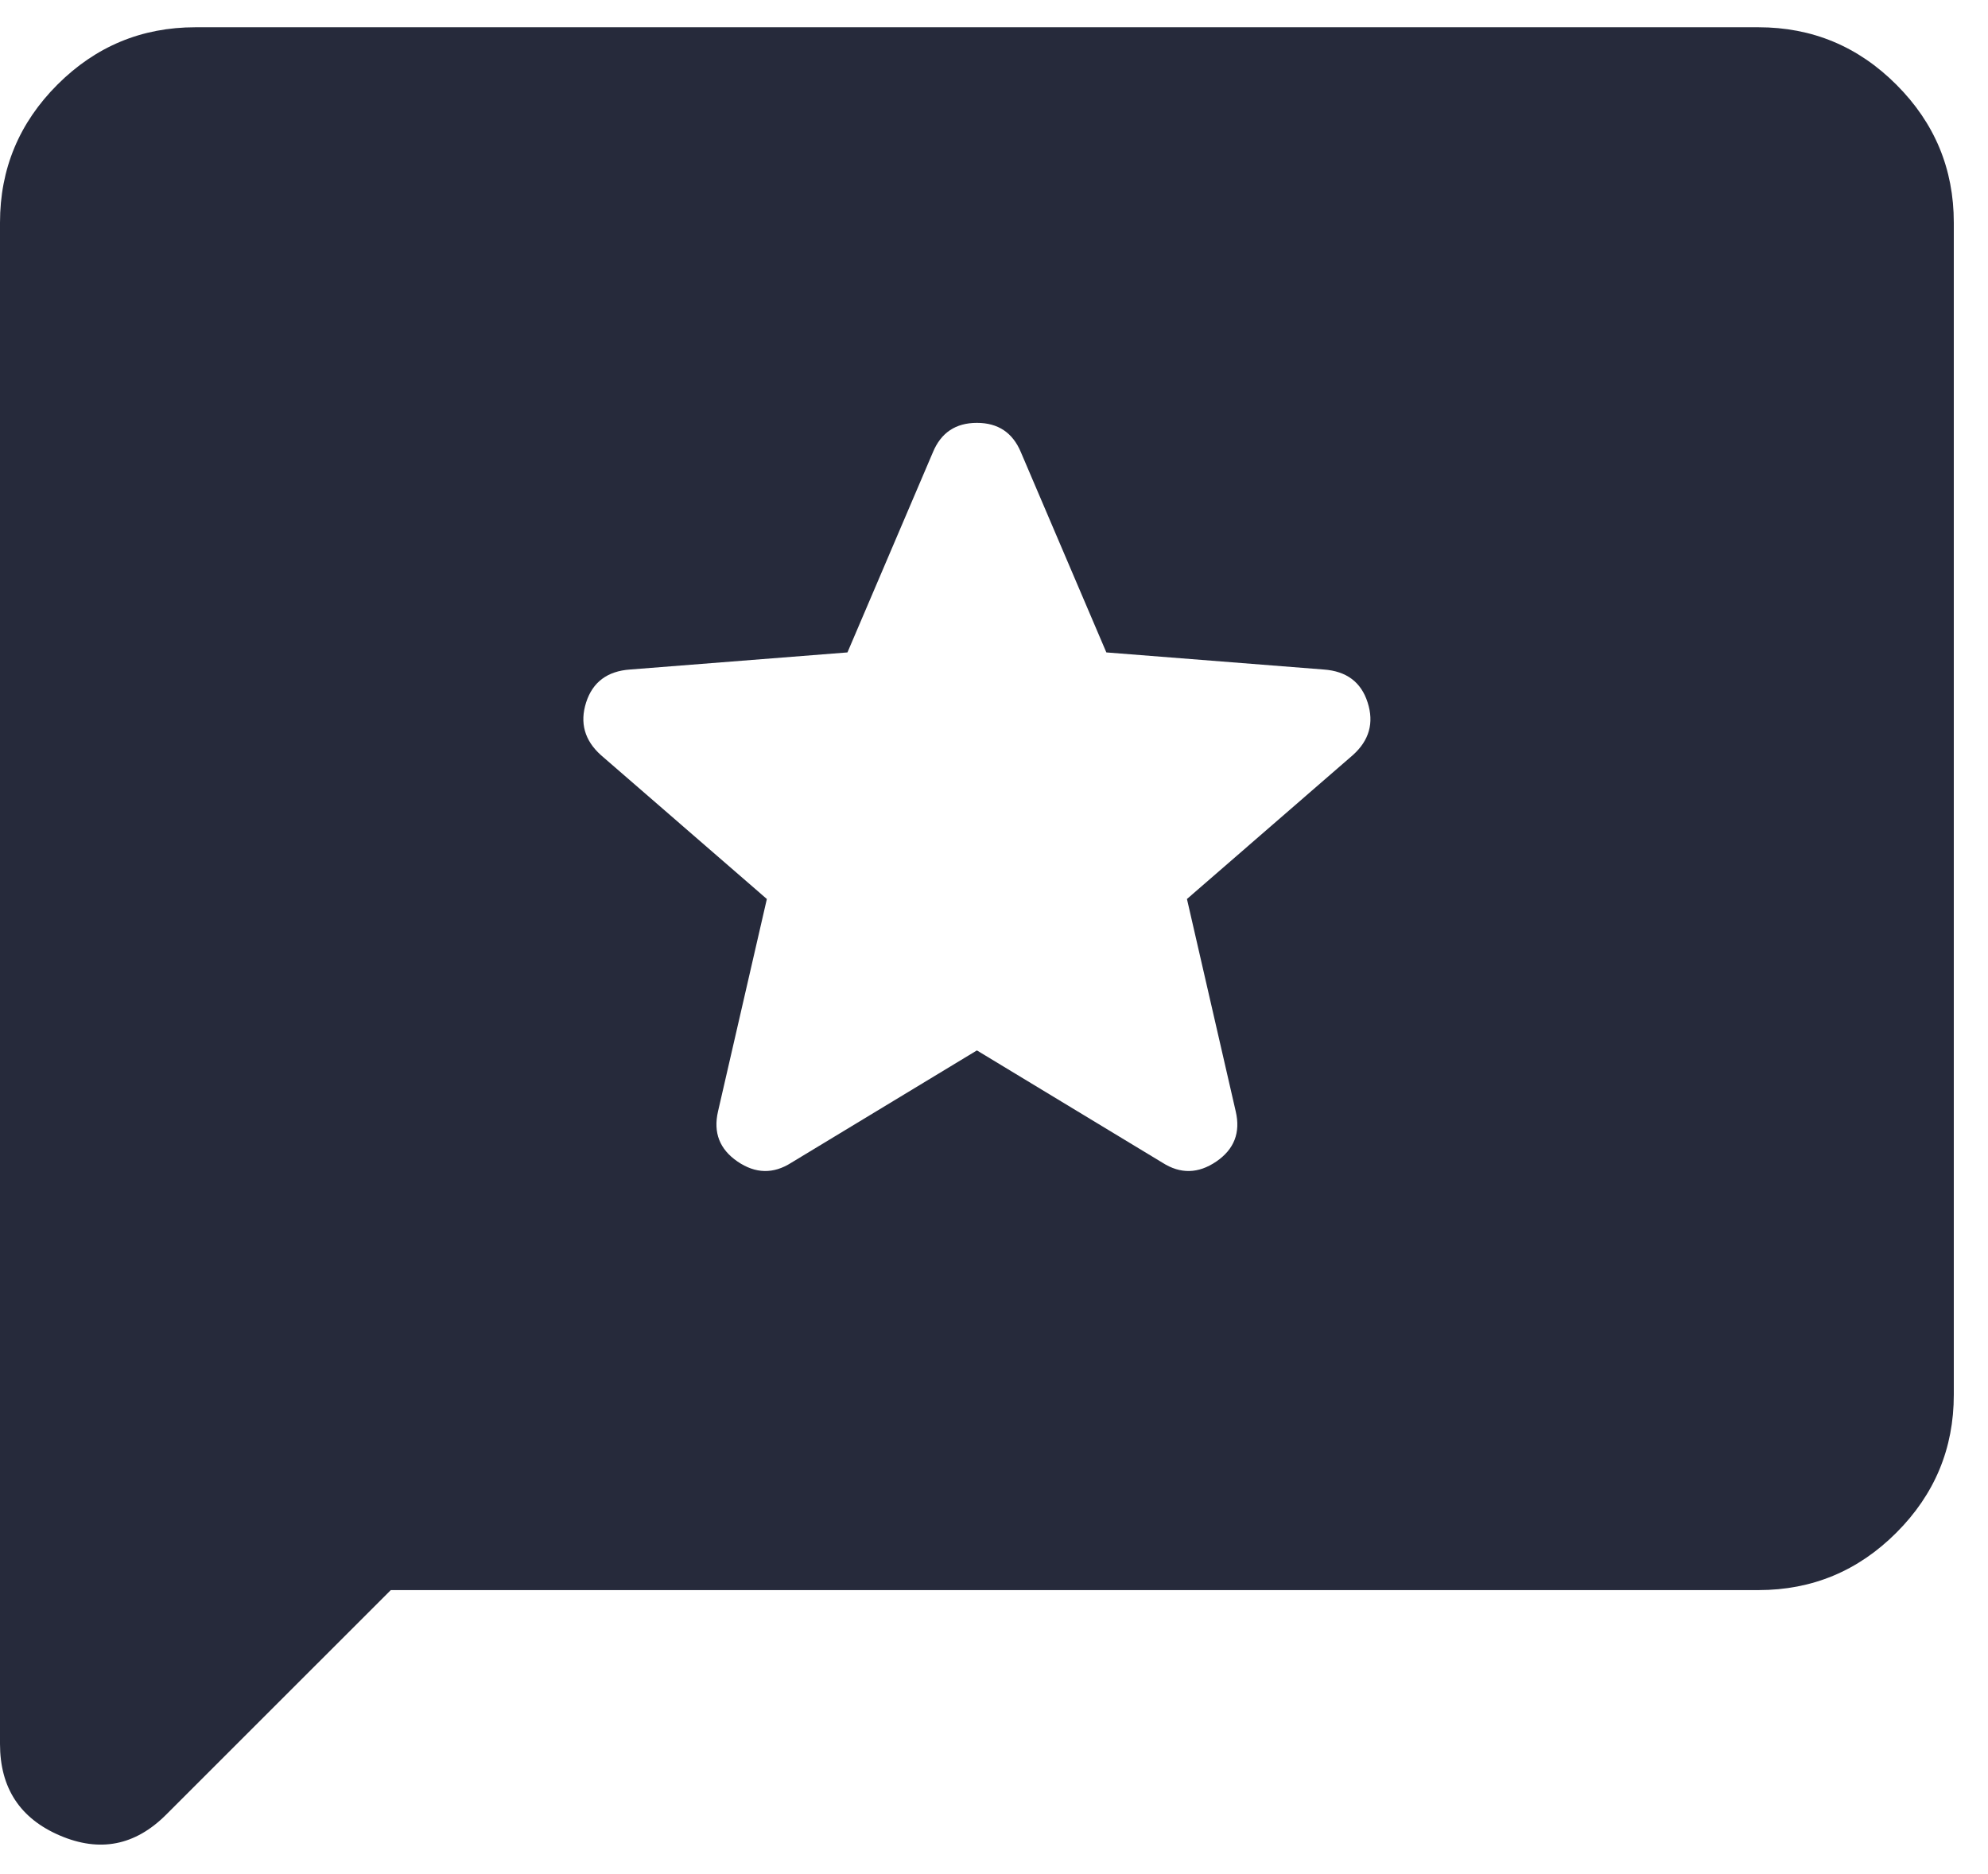 <svg width="35" height="33" viewBox="0 0 35 33" fill="none" xmlns="http://www.w3.org/2000/svg">
<g clip-path="url(#clip0_40_5487)">
<g clip-path="url(#clip1_40_5487)">
<g clip-path="url(#clip2_40_5487)">
<path d="M17.199 18.496L20.467 20.474C20.782 20.675 21.097 20.668 21.413 20.453C21.728 20.238 21.843 19.944 21.756 19.571L20.897 15.83L23.82 13.294C24.107 13.036 24.193 12.727 24.078 12.369C23.964 12.011 23.706 11.817 23.304 11.789L19.478 11.488L17.973 7.962C17.829 7.618 17.572 7.446 17.199 7.446C16.826 7.446 16.568 7.618 16.425 7.962L14.92 11.488L11.093 11.789C10.692 11.817 10.434 12.011 10.319 12.369C10.205 12.727 10.291 13.036 10.577 13.294L13.501 15.83L12.641 19.571C12.555 19.944 12.67 20.238 12.985 20.453C13.3 20.668 13.616 20.675 13.931 20.474L17.199 18.496ZM6.88 27.999L2.924 31.954C2.379 32.499 1.756 32.621 1.053 32.32C0.351 32.019 0 31.481 0 30.707V3.92C0 2.974 0.337 2.165 1.01 1.491C1.684 0.817 2.494 0.48 3.44 0.48H30.958C31.904 0.48 32.714 0.817 33.387 1.491C34.061 2.165 34.398 2.974 34.398 3.92V24.559C34.398 25.505 34.061 26.314 33.387 26.988C32.714 27.662 31.904 27.999 30.958 27.999H6.88Z" fill="#262A3B"/>
</g>
</g>
</g>
<defs>
<clipPath id="clip0_40_5487">
<rect width="35" height="33" fill="white"/>
</clipPath>
<clipPath id="clip1_40_5487">
<rect width="35" height="33" fill="white"/>
</clipPath>
<clipPath id="clip2_40_5487">
<rect width="35" height="33" fill="white"/>
</clipPath>
</defs>
</svg>

